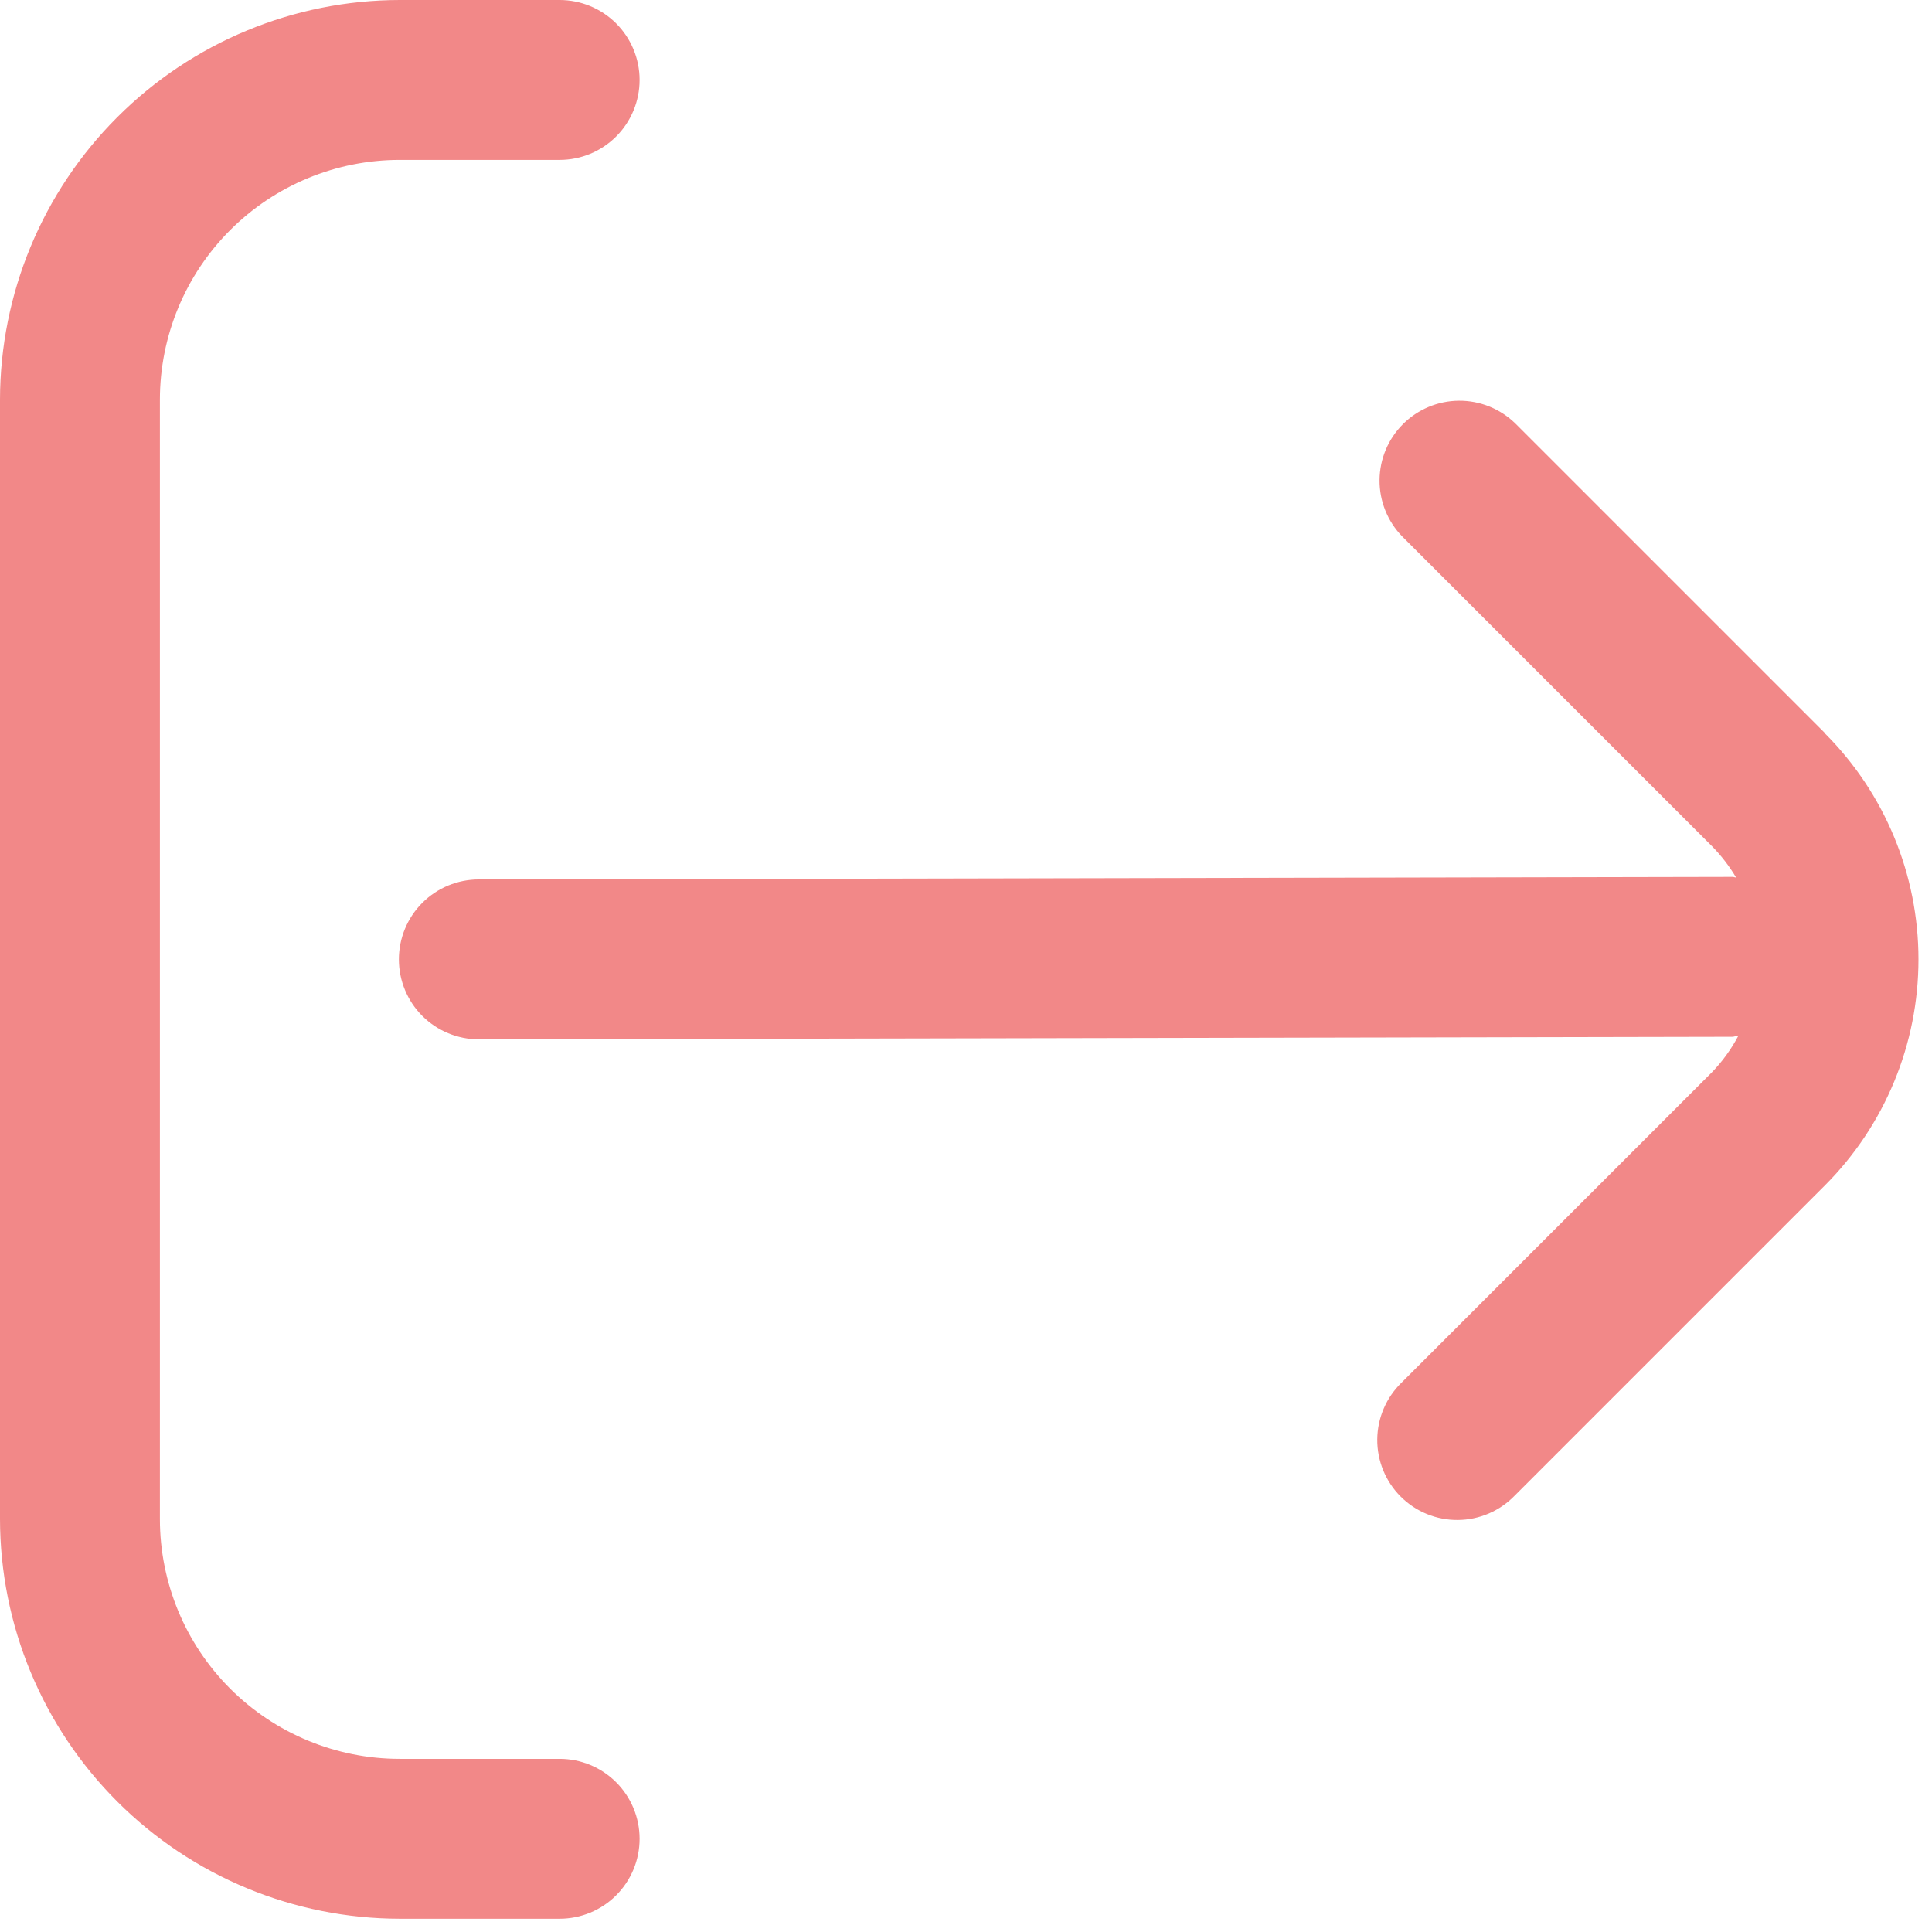 <?xml version="1.0" encoding="UTF-8"?> <svg xmlns="http://www.w3.org/2000/svg" width="93" height="93" viewBox="0 0 93 93" fill="none"> <g clip-path="url(#clip0_3_68)"> <path d="M87.857 35.298L72.929 20.37C72.203 19.669 71.231 19.281 70.222 19.29C69.213 19.298 68.248 19.703 67.534 20.417C66.821 21.13 66.416 22.095 66.407 23.105C66.399 24.113 66.787 25.086 67.487 25.811L82.416 40.74C82.859 41.192 83.247 41.696 83.57 42.24C83.512 42.24 83.466 42.21 83.409 42.21L23.05 42.333C22.029 42.333 21.05 42.738 20.328 43.46C19.607 44.182 19.201 45.161 19.201 46.181C19.201 47.202 19.607 48.181 20.328 48.903C21.05 49.624 22.029 50.03 23.05 50.03L83.385 49.907C83.493 49.907 83.582 49.853 83.686 49.845C83.344 50.496 82.911 51.095 82.4 51.623L67.472 66.551C67.105 66.906 66.811 67.331 66.61 67.8C66.408 68.27 66.302 68.775 66.297 69.286C66.293 69.797 66.39 70.303 66.584 70.776C66.777 71.249 67.063 71.679 67.424 72.04C67.786 72.402 68.215 72.688 68.688 72.881C69.161 73.075 69.668 73.172 70.179 73.167C70.69 73.163 71.195 73.057 71.665 72.855C72.134 72.653 72.559 72.36 72.914 71.993L87.842 57.065C90.728 54.178 92.349 50.263 92.349 46.181C92.349 42.099 90.728 38.185 87.842 35.298H87.857Z" fill="#F28888"></path> <path d="M26.939 84.666H19.242C16.18 84.666 13.244 83.449 11.078 81.284C8.913 79.119 7.697 76.182 7.697 73.12V19.242C7.697 16.18 8.913 13.244 11.078 11.078C13.244 8.913 16.18 7.697 19.242 7.697H26.939C27.96 7.697 28.939 7.291 29.66 6.57C30.382 5.848 30.788 4.869 30.788 3.848C30.788 2.828 30.382 1.849 29.66 1.127C28.939 0.405 27.96 1.52588e-05 26.939 1.52588e-05L19.242 1.52588e-05C14.141 0.006 9.25 2.035 5.643 5.643C2.035 9.25 0.006 14.141 0 19.242L0 73.12C0.006 78.222 2.035 83.112 5.643 86.72C9.25 90.327 14.141 92.356 19.242 92.362H26.939C27.96 92.362 28.939 91.957 29.66 91.235C30.382 90.514 30.788 89.535 30.788 88.514C30.788 87.493 30.382 86.514 29.66 85.793C28.939 85.071 27.96 84.666 26.939 84.666Z" fill="#F28888"></path> </g> <defs> <clipPath id="clip0_3_68"> <rect width="92.362" height="92.362" fill="white"></rect> </clipPath> </defs> </svg> 